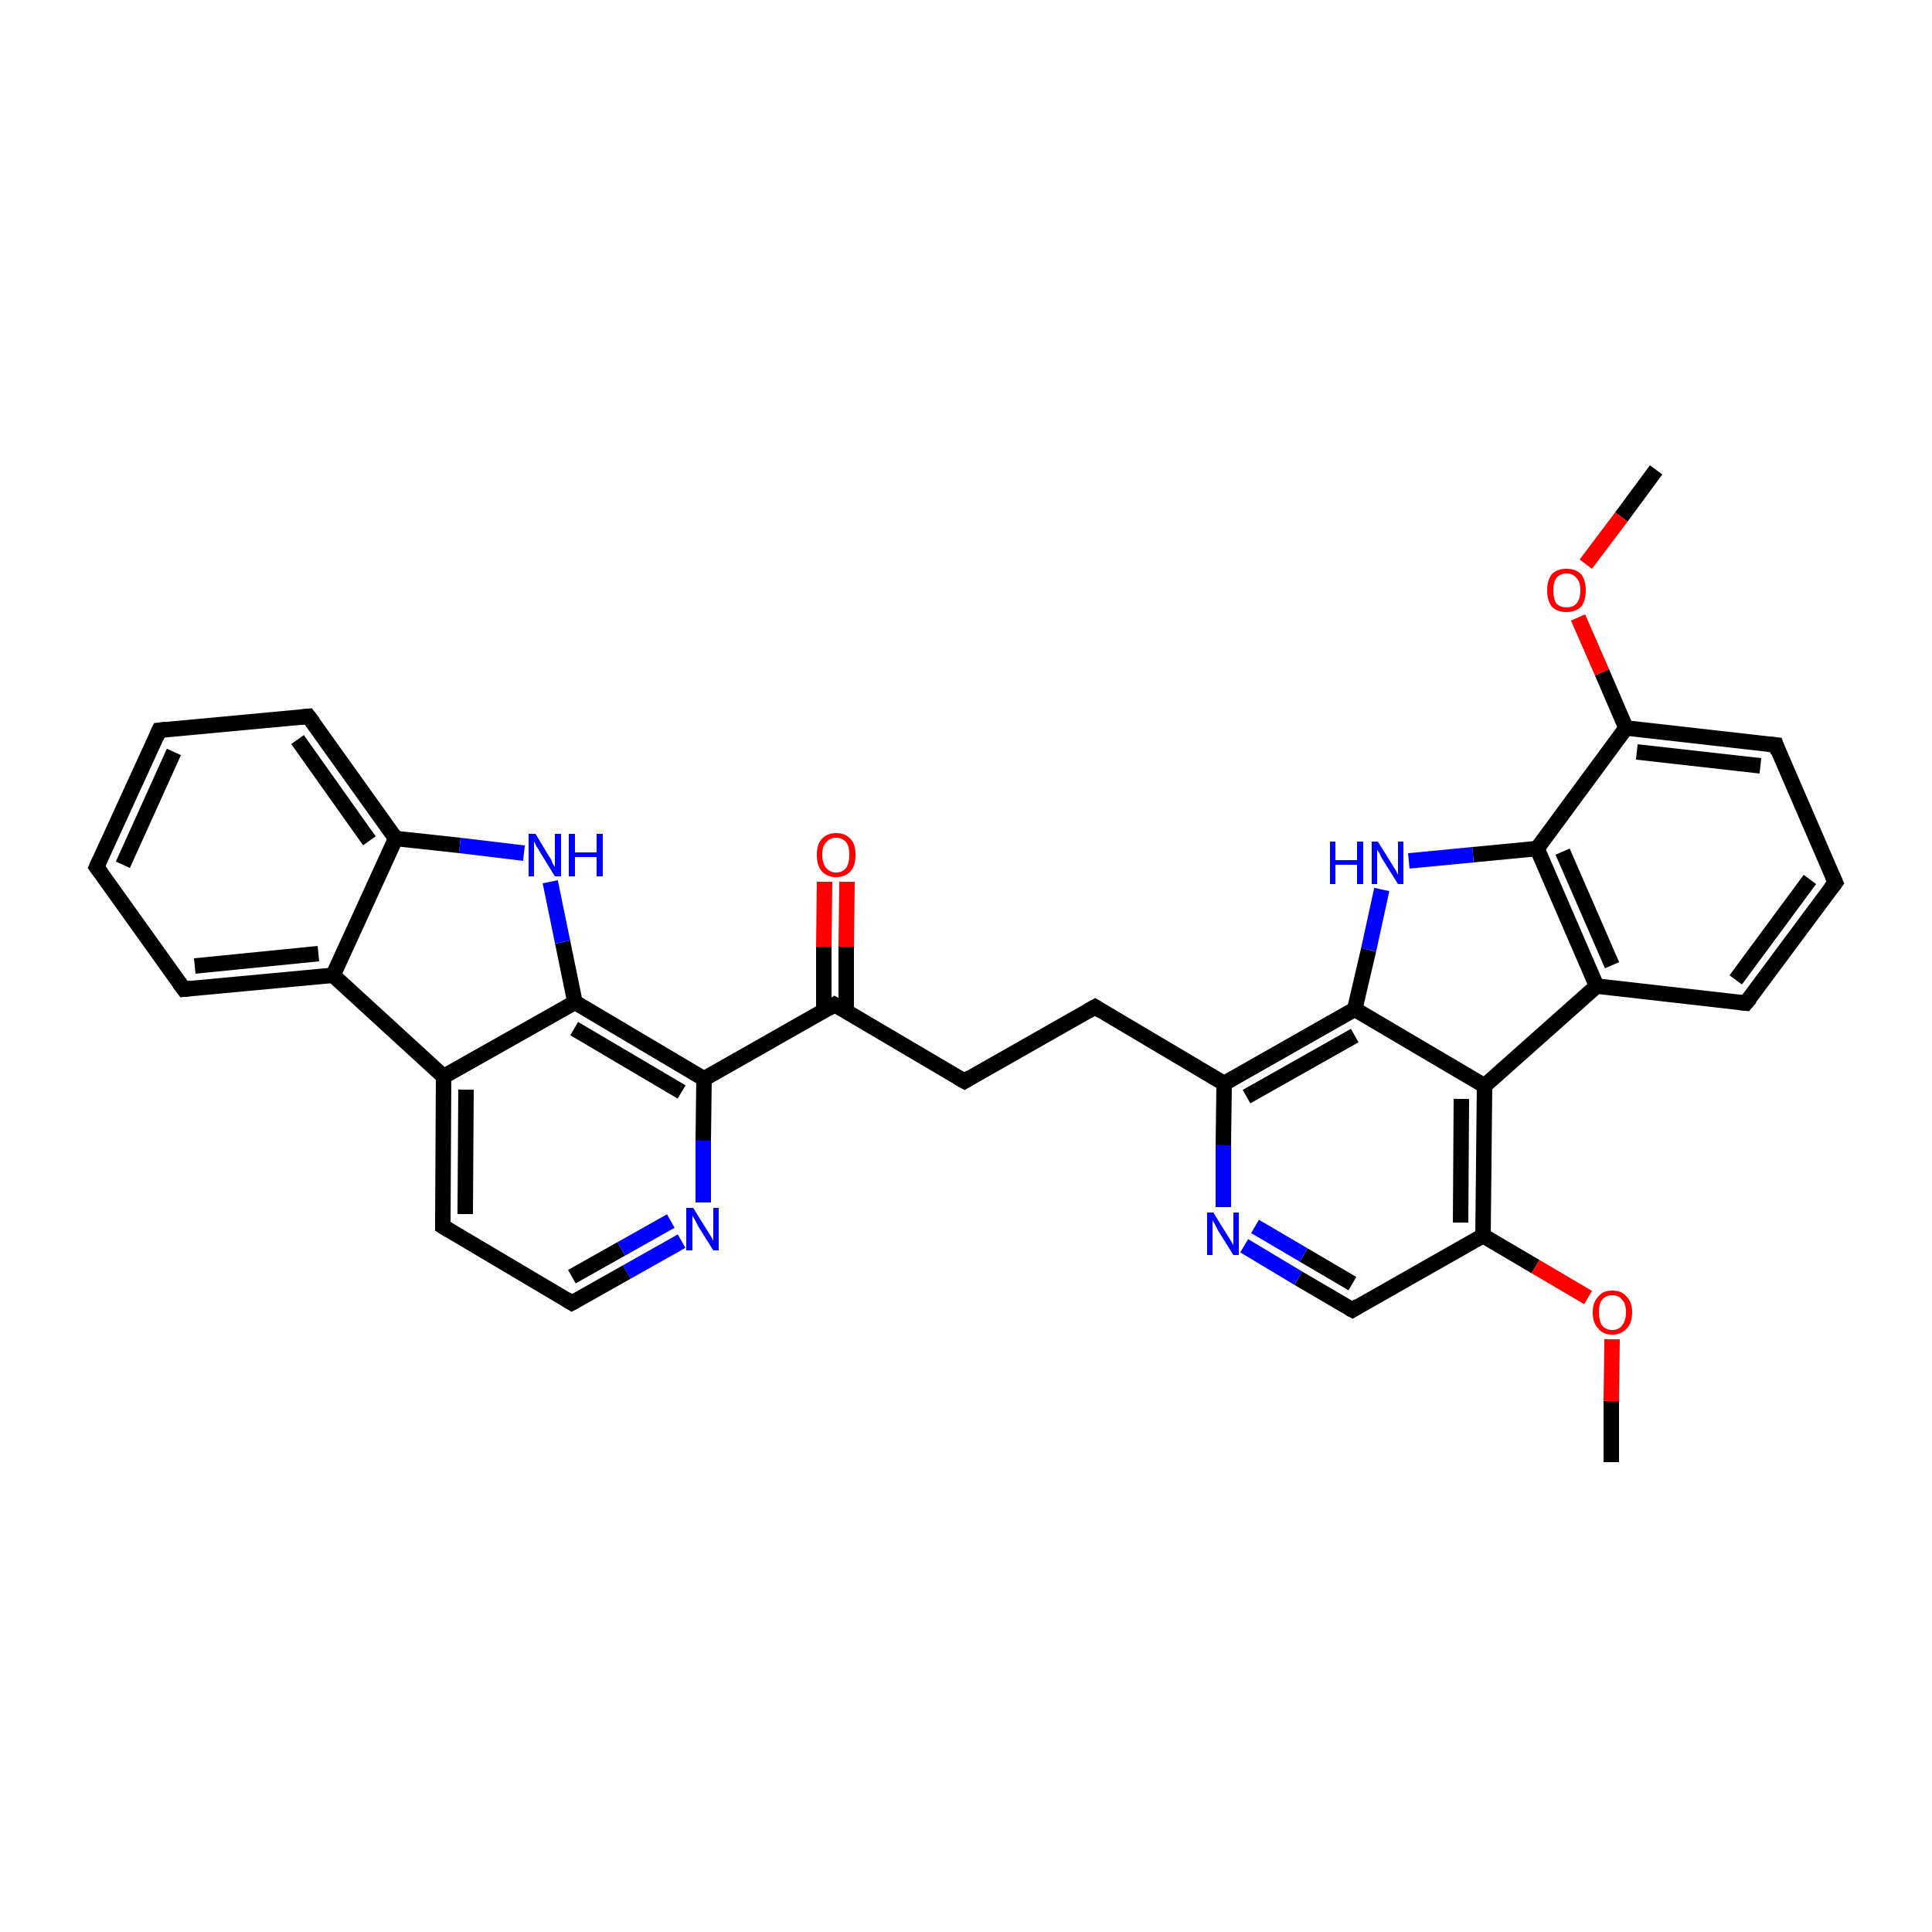 <?xml version='1.0' encoding='iso-8859-1'?>
<svg version='1.1' baseProfile='full'
              xmlns='http://www.w3.org/2000/svg'
                      xmlns:rdkit='http://www.rdkit.org/xml'
                      xmlns:xlink='http://www.w3.org/1999/xlink'
                  xml:space='preserve'
width='250px' height='250px' viewBox='0 0 250 250'>
<!-- END OF HEADER -->
<rect style='opacity:1.0;fill:#FFFFFF;stroke:none' width='250.0' height='250.0' x='0.0' y='0.0'> </rect>
<path class='bond-0 atom-0 atom-32' d='M 214.3,60.8 L 209.8,66.9' style='fill:none;fill-rule:evenodd;stroke:#000000;stroke-width:2.0px;stroke-linecap:butt;stroke-linejoin:miter;stroke-opacity:1' />
<path class='bond-0 atom-0 atom-32' d='M 209.8,66.9 L 205.2,73.0' style='fill:none;fill-rule:evenodd;stroke:#FF0000;stroke-width:2.0px;stroke-linecap:butt;stroke-linejoin:miter;stroke-opacity:1' />
<path class='bond-1 atom-1 atom-33' d='M 208.5,189.2 L 208.5,181.3' style='fill:none;fill-rule:evenodd;stroke:#000000;stroke-width:2.0px;stroke-linecap:butt;stroke-linejoin:miter;stroke-opacity:1' />
<path class='bond-1 atom-1 atom-33' d='M 208.5,181.3 L 208.6,173.3' style='fill:none;fill-rule:evenodd;stroke:#FF0000;stroke-width:2.0px;stroke-linecap:butt;stroke-linejoin:miter;stroke-opacity:1' />
<path class='bond-2 atom-2 atom-3' d='M 12.5,112.2 L 20.6,94.5' style='fill:none;fill-rule:evenodd;stroke:#000000;stroke-width:2.0px;stroke-linecap:butt;stroke-linejoin:miter;stroke-opacity:1' />
<path class='bond-2 atom-2 atom-3' d='M 15.9,111.9 L 22.5,97.3' style='fill:none;fill-rule:evenodd;stroke:#000000;stroke-width:2.0px;stroke-linecap:butt;stroke-linejoin:miter;stroke-opacity:1' />
<path class='bond-3 atom-2 atom-5' d='M 12.5,112.2 L 23.8,128.0' style='fill:none;fill-rule:evenodd;stroke:#000000;stroke-width:2.0px;stroke-linecap:butt;stroke-linejoin:miter;stroke-opacity:1' />
<path class='bond-4 atom-3 atom-7' d='M 20.6,94.5 L 39.9,92.7' style='fill:none;fill-rule:evenodd;stroke:#000000;stroke-width:2.0px;stroke-linecap:butt;stroke-linejoin:miter;stroke-opacity:1' />
<path class='bond-5 atom-4 atom-6' d='M 237.5,114.2 L 225.9,129.8' style='fill:none;fill-rule:evenodd;stroke:#000000;stroke-width:2.0px;stroke-linecap:butt;stroke-linejoin:miter;stroke-opacity:1' />
<path class='bond-5 atom-4 atom-6' d='M 234.2,113.8 L 224.6,126.8' style='fill:none;fill-rule:evenodd;stroke:#000000;stroke-width:2.0px;stroke-linecap:butt;stroke-linejoin:miter;stroke-opacity:1' />
<path class='bond-6 atom-4 atom-8' d='M 237.5,114.2 L 229.8,96.4' style='fill:none;fill-rule:evenodd;stroke:#000000;stroke-width:2.0px;stroke-linecap:butt;stroke-linejoin:miter;stroke-opacity:1' />
<path class='bond-7 atom-5 atom-14' d='M 23.8,128.0 L 43.1,126.2' style='fill:none;fill-rule:evenodd;stroke:#000000;stroke-width:2.0px;stroke-linecap:butt;stroke-linejoin:miter;stroke-opacity:1' />
<path class='bond-7 atom-5 atom-14' d='M 25.2,125.0 L 41.2,123.4' style='fill:none;fill-rule:evenodd;stroke:#000000;stroke-width:2.0px;stroke-linecap:butt;stroke-linejoin:miter;stroke-opacity:1' />
<path class='bond-8 atom-6 atom-16' d='M 225.9,129.8 L 206.6,127.6' style='fill:none;fill-rule:evenodd;stroke:#000000;stroke-width:2.0px;stroke-linecap:butt;stroke-linejoin:miter;stroke-opacity:1' />
<path class='bond-9 atom-7 atom-17' d='M 39.9,92.7 L 51.2,108.5' style='fill:none;fill-rule:evenodd;stroke:#000000;stroke-width:2.0px;stroke-linecap:butt;stroke-linejoin:miter;stroke-opacity:1' />
<path class='bond-9 atom-7 atom-17' d='M 38.5,95.7 L 47.8,108.8' style='fill:none;fill-rule:evenodd;stroke:#000000;stroke-width:2.0px;stroke-linecap:butt;stroke-linejoin:miter;stroke-opacity:1' />
<path class='bond-10 atom-8 atom-20' d='M 229.8,96.4 L 210.4,94.2' style='fill:none;fill-rule:evenodd;stroke:#000000;stroke-width:2.0px;stroke-linecap:butt;stroke-linejoin:miter;stroke-opacity:1' />
<path class='bond-10 atom-8 atom-20' d='M 227.8,99.1 L 211.8,97.3' style='fill:none;fill-rule:evenodd;stroke:#000000;stroke-width:2.0px;stroke-linecap:butt;stroke-linejoin:miter;stroke-opacity:1' />
<path class='bond-11 atom-9 atom-10' d='M 141.7,130.3 L 124.8,139.9' style='fill:none;fill-rule:evenodd;stroke:#000000;stroke-width:2.0px;stroke-linecap:butt;stroke-linejoin:miter;stroke-opacity:1' />
<path class='bond-12 atom-9 atom-18' d='M 141.7,130.3 L 158.4,140.2' style='fill:none;fill-rule:evenodd;stroke:#000000;stroke-width:2.0px;stroke-linecap:butt;stroke-linejoin:miter;stroke-opacity:1' />
<path class='bond-13 atom-10 atom-19' d='M 124.8,139.9 L 108.0,130.0' style='fill:none;fill-rule:evenodd;stroke:#000000;stroke-width:2.0px;stroke-linecap:butt;stroke-linejoin:miter;stroke-opacity:1' />
<path class='bond-14 atom-11 atom-12' d='M 57.3,158.7 L 74.0,168.6' style='fill:none;fill-rule:evenodd;stroke:#000000;stroke-width:2.0px;stroke-linecap:butt;stroke-linejoin:miter;stroke-opacity:1' />
<path class='bond-15 atom-11 atom-15' d='M 57.3,158.7 L 57.4,139.3' style='fill:none;fill-rule:evenodd;stroke:#000000;stroke-width:2.0px;stroke-linecap:butt;stroke-linejoin:miter;stroke-opacity:1' />
<path class='bond-15 atom-11 atom-15' d='M 60.2,157.1 L 60.3,141.0' style='fill:none;fill-rule:evenodd;stroke:#000000;stroke-width:2.0px;stroke-linecap:butt;stroke-linejoin:miter;stroke-opacity:1' />
<path class='bond-16 atom-12 atom-27' d='M 74.0,168.6 L 81.1,164.6' style='fill:none;fill-rule:evenodd;stroke:#000000;stroke-width:2.0px;stroke-linecap:butt;stroke-linejoin:miter;stroke-opacity:1' />
<path class='bond-16 atom-12 atom-27' d='M 81.1,164.6 L 88.2,160.6' style='fill:none;fill-rule:evenodd;stroke:#0000FF;stroke-width:2.0px;stroke-linecap:butt;stroke-linejoin:miter;stroke-opacity:1' />
<path class='bond-16 atom-12 atom-27' d='M 74.0,165.2 L 80.4,161.6' style='fill:none;fill-rule:evenodd;stroke:#000000;stroke-width:2.0px;stroke-linecap:butt;stroke-linejoin:miter;stroke-opacity:1' />
<path class='bond-16 atom-12 atom-27' d='M 80.4,161.6 L 86.8,158.0' style='fill:none;fill-rule:evenodd;stroke:#0000FF;stroke-width:2.0px;stroke-linecap:butt;stroke-linejoin:miter;stroke-opacity:1' />
<path class='bond-17 atom-13 atom-21' d='M 175.0,169.5 L 191.9,159.9' style='fill:none;fill-rule:evenodd;stroke:#000000;stroke-width:2.0px;stroke-linecap:butt;stroke-linejoin:miter;stroke-opacity:1' />
<path class='bond-18 atom-13 atom-28' d='M 175.0,169.5 L 168.0,165.4' style='fill:none;fill-rule:evenodd;stroke:#000000;stroke-width:2.0px;stroke-linecap:butt;stroke-linejoin:miter;stroke-opacity:1' />
<path class='bond-18 atom-13 atom-28' d='M 168.0,165.4 L 161.0,161.2' style='fill:none;fill-rule:evenodd;stroke:#0000FF;stroke-width:2.0px;stroke-linecap:butt;stroke-linejoin:miter;stroke-opacity:1' />
<path class='bond-18 atom-13 atom-28' d='M 175.0,166.1 L 168.7,162.4' style='fill:none;fill-rule:evenodd;stroke:#000000;stroke-width:2.0px;stroke-linecap:butt;stroke-linejoin:miter;stroke-opacity:1' />
<path class='bond-18 atom-13 atom-28' d='M 168.7,162.4 L 162.4,158.7' style='fill:none;fill-rule:evenodd;stroke:#0000FF;stroke-width:2.0px;stroke-linecap:butt;stroke-linejoin:miter;stroke-opacity:1' />
<path class='bond-19 atom-14 atom-15' d='M 43.1,126.2 L 57.4,139.3' style='fill:none;fill-rule:evenodd;stroke:#000000;stroke-width:2.0px;stroke-linecap:butt;stroke-linejoin:miter;stroke-opacity:1' />
<path class='bond-20 atom-14 atom-17' d='M 43.1,126.2 L 51.2,108.5' style='fill:none;fill-rule:evenodd;stroke:#000000;stroke-width:2.0px;stroke-linecap:butt;stroke-linejoin:miter;stroke-opacity:1' />
<path class='bond-21 atom-15 atom-24' d='M 57.4,139.3 L 74.4,129.7' style='fill:none;fill-rule:evenodd;stroke:#000000;stroke-width:2.0px;stroke-linecap:butt;stroke-linejoin:miter;stroke-opacity:1' />
<path class='bond-22 atom-16 atom-22' d='M 206.6,127.6 L 192.1,140.5' style='fill:none;fill-rule:evenodd;stroke:#000000;stroke-width:2.0px;stroke-linecap:butt;stroke-linejoin:miter;stroke-opacity:1' />
<path class='bond-23 atom-16 atom-23' d='M 206.6,127.6 L 198.9,109.8' style='fill:none;fill-rule:evenodd;stroke:#000000;stroke-width:2.0px;stroke-linecap:butt;stroke-linejoin:miter;stroke-opacity:1' />
<path class='bond-23 atom-16 atom-23' d='M 208.6,124.9 L 202.2,110.2' style='fill:none;fill-rule:evenodd;stroke:#000000;stroke-width:2.0px;stroke-linecap:butt;stroke-linejoin:miter;stroke-opacity:1' />
<path class='bond-24 atom-17 atom-29' d='M 51.2,108.5 L 59.5,109.4' style='fill:none;fill-rule:evenodd;stroke:#000000;stroke-width:2.0px;stroke-linecap:butt;stroke-linejoin:miter;stroke-opacity:1' />
<path class='bond-24 atom-17 atom-29' d='M 59.5,109.4 L 67.8,110.4' style='fill:none;fill-rule:evenodd;stroke:#0000FF;stroke-width:2.0px;stroke-linecap:butt;stroke-linejoin:miter;stroke-opacity:1' />
<path class='bond-25 atom-18 atom-25' d='M 158.4,140.2 L 175.3,130.6' style='fill:none;fill-rule:evenodd;stroke:#000000;stroke-width:2.0px;stroke-linecap:butt;stroke-linejoin:miter;stroke-opacity:1' />
<path class='bond-25 atom-18 atom-25' d='M 161.3,141.9 L 175.3,134.0' style='fill:none;fill-rule:evenodd;stroke:#000000;stroke-width:2.0px;stroke-linecap:butt;stroke-linejoin:miter;stroke-opacity:1' />
<path class='bond-26 atom-18 atom-28' d='M 158.4,140.2 L 158.3,148.2' style='fill:none;fill-rule:evenodd;stroke:#000000;stroke-width:2.0px;stroke-linecap:butt;stroke-linejoin:miter;stroke-opacity:1' />
<path class='bond-26 atom-18 atom-28' d='M 158.3,148.2 L 158.3,156.2' style='fill:none;fill-rule:evenodd;stroke:#0000FF;stroke-width:2.0px;stroke-linecap:butt;stroke-linejoin:miter;stroke-opacity:1' />
<path class='bond-27 atom-19 atom-26' d='M 108.0,130.0 L 91.1,139.6' style='fill:none;fill-rule:evenodd;stroke:#000000;stroke-width:2.0px;stroke-linecap:butt;stroke-linejoin:miter;stroke-opacity:1' />
<path class='bond-28 atom-19 atom-31' d='M 109.5,130.9 L 109.5,122.5' style='fill:none;fill-rule:evenodd;stroke:#000000;stroke-width:2.0px;stroke-linecap:butt;stroke-linejoin:miter;stroke-opacity:1' />
<path class='bond-28 atom-19 atom-31' d='M 109.5,122.5 L 109.6,114.1' style='fill:none;fill-rule:evenodd;stroke:#FF0000;stroke-width:2.0px;stroke-linecap:butt;stroke-linejoin:miter;stroke-opacity:1' />
<path class='bond-28 atom-19 atom-31' d='M 106.6,130.9 L 106.6,122.5' style='fill:none;fill-rule:evenodd;stroke:#000000;stroke-width:2.0px;stroke-linecap:butt;stroke-linejoin:miter;stroke-opacity:1' />
<path class='bond-28 atom-19 atom-31' d='M 106.6,122.5 L 106.7,114.1' style='fill:none;fill-rule:evenodd;stroke:#FF0000;stroke-width:2.0px;stroke-linecap:butt;stroke-linejoin:miter;stroke-opacity:1' />
<path class='bond-29 atom-20 atom-23' d='M 210.4,94.2 L 198.9,109.8' style='fill:none;fill-rule:evenodd;stroke:#000000;stroke-width:2.0px;stroke-linecap:butt;stroke-linejoin:miter;stroke-opacity:1' />
<path class='bond-30 atom-20 atom-32' d='M 210.4,94.2 L 207.3,87.0' style='fill:none;fill-rule:evenodd;stroke:#000000;stroke-width:2.0px;stroke-linecap:butt;stroke-linejoin:miter;stroke-opacity:1' />
<path class='bond-30 atom-20 atom-32' d='M 207.3,87.0 L 204.2,79.9' style='fill:none;fill-rule:evenodd;stroke:#FF0000;stroke-width:2.0px;stroke-linecap:butt;stroke-linejoin:miter;stroke-opacity:1' />
<path class='bond-31 atom-21 atom-22' d='M 191.9,159.9 L 192.1,140.5' style='fill:none;fill-rule:evenodd;stroke:#000000;stroke-width:2.0px;stroke-linecap:butt;stroke-linejoin:miter;stroke-opacity:1' />
<path class='bond-31 atom-21 atom-22' d='M 189.0,158.2 L 189.1,142.2' style='fill:none;fill-rule:evenodd;stroke:#000000;stroke-width:2.0px;stroke-linecap:butt;stroke-linejoin:miter;stroke-opacity:1' />
<path class='bond-32 atom-21 atom-33' d='M 191.9,159.9 L 198.7,163.9' style='fill:none;fill-rule:evenodd;stroke:#000000;stroke-width:2.0px;stroke-linecap:butt;stroke-linejoin:miter;stroke-opacity:1' />
<path class='bond-32 atom-21 atom-33' d='M 198.7,163.9 L 205.5,167.9' style='fill:none;fill-rule:evenodd;stroke:#FF0000;stroke-width:2.0px;stroke-linecap:butt;stroke-linejoin:miter;stroke-opacity:1' />
<path class='bond-33 atom-22 atom-25' d='M 192.1,140.5 L 175.3,130.6' style='fill:none;fill-rule:evenodd;stroke:#000000;stroke-width:2.0px;stroke-linecap:butt;stroke-linejoin:miter;stroke-opacity:1' />
<path class='bond-34 atom-23 atom-30' d='M 198.9,109.8 L 190.6,110.6' style='fill:none;fill-rule:evenodd;stroke:#000000;stroke-width:2.0px;stroke-linecap:butt;stroke-linejoin:miter;stroke-opacity:1' />
<path class='bond-34 atom-23 atom-30' d='M 190.6,110.6 L 182.3,111.4' style='fill:none;fill-rule:evenodd;stroke:#0000FF;stroke-width:2.0px;stroke-linecap:butt;stroke-linejoin:miter;stroke-opacity:1' />
<path class='bond-35 atom-24 atom-26' d='M 74.4,129.7 L 91.1,139.6' style='fill:none;fill-rule:evenodd;stroke:#000000;stroke-width:2.0px;stroke-linecap:butt;stroke-linejoin:miter;stroke-opacity:1' />
<path class='bond-35 atom-24 atom-26' d='M 74.3,133.1 L 88.2,141.3' style='fill:none;fill-rule:evenodd;stroke:#000000;stroke-width:2.0px;stroke-linecap:butt;stroke-linejoin:miter;stroke-opacity:1' />
<path class='bond-36 atom-24 atom-29' d='M 74.4,129.7 L 72.8,121.9' style='fill:none;fill-rule:evenodd;stroke:#000000;stroke-width:2.0px;stroke-linecap:butt;stroke-linejoin:miter;stroke-opacity:1' />
<path class='bond-36 atom-24 atom-29' d='M 72.8,121.9 L 71.2,114.1' style='fill:none;fill-rule:evenodd;stroke:#0000FF;stroke-width:2.0px;stroke-linecap:butt;stroke-linejoin:miter;stroke-opacity:1' />
<path class='bond-37 atom-25 atom-30' d='M 175.3,130.6 L 177.1,122.9' style='fill:none;fill-rule:evenodd;stroke:#000000;stroke-width:2.0px;stroke-linecap:butt;stroke-linejoin:miter;stroke-opacity:1' />
<path class='bond-37 atom-25 atom-30' d='M 177.1,122.9 L 178.8,115.1' style='fill:none;fill-rule:evenodd;stroke:#0000FF;stroke-width:2.0px;stroke-linecap:butt;stroke-linejoin:miter;stroke-opacity:1' />
<path class='bond-38 atom-26 atom-27' d='M 91.1,139.6 L 91.0,147.6' style='fill:none;fill-rule:evenodd;stroke:#000000;stroke-width:2.0px;stroke-linecap:butt;stroke-linejoin:miter;stroke-opacity:1' />
<path class='bond-38 atom-26 atom-27' d='M 91.0,147.6 L 91.0,155.6' style='fill:none;fill-rule:evenodd;stroke:#0000FF;stroke-width:2.0px;stroke-linecap:butt;stroke-linejoin:miter;stroke-opacity:1' />
<path d='M 12.9,111.3 L 12.5,112.2 L 13.1,113.0' style='fill:none;stroke:#000000;stroke-width:2.0px;stroke-linecap:butt;stroke-linejoin:miter;stroke-opacity:1;' />
<path d='M 20.2,95.4 L 20.6,94.5 L 21.5,94.4' style='fill:none;stroke:#000000;stroke-width:2.0px;stroke-linecap:butt;stroke-linejoin:miter;stroke-opacity:1;' />
<path d='M 236.9,115.0 L 237.5,114.2 L 237.1,113.3' style='fill:none;stroke:#000000;stroke-width:2.0px;stroke-linecap:butt;stroke-linejoin:miter;stroke-opacity:1;' />
<path d='M 23.2,127.2 L 23.8,128.0 L 24.7,127.9' style='fill:none;stroke:#000000;stroke-width:2.0px;stroke-linecap:butt;stroke-linejoin:miter;stroke-opacity:1;' />
<path d='M 226.5,129.1 L 225.9,129.8 L 225.0,129.7' style='fill:none;stroke:#000000;stroke-width:2.0px;stroke-linecap:butt;stroke-linejoin:miter;stroke-opacity:1;' />
<path d='M 38.9,92.8 L 39.9,92.7 L 40.5,93.5' style='fill:none;stroke:#000000;stroke-width:2.0px;stroke-linecap:butt;stroke-linejoin:miter;stroke-opacity:1;' />
<path d='M 230.1,97.3 L 229.8,96.4 L 228.8,96.3' style='fill:none;stroke:#000000;stroke-width:2.0px;stroke-linecap:butt;stroke-linejoin:miter;stroke-opacity:1;' />
<path d='M 140.8,130.8 L 141.7,130.3 L 142.5,130.8' style='fill:none;stroke:#000000;stroke-width:2.0px;stroke-linecap:butt;stroke-linejoin:miter;stroke-opacity:1;' />
<path d='M 125.6,139.4 L 124.8,139.9 L 123.9,139.4' style='fill:none;stroke:#000000;stroke-width:2.0px;stroke-linecap:butt;stroke-linejoin:miter;stroke-opacity:1;' />
<path d='M 58.1,159.2 L 57.3,158.7 L 57.3,157.8' style='fill:none;stroke:#000000;stroke-width:2.0px;stroke-linecap:butt;stroke-linejoin:miter;stroke-opacity:1;' />
<path d='M 73.2,168.1 L 74.0,168.6 L 74.4,168.4' style='fill:none;stroke:#000000;stroke-width:2.0px;stroke-linecap:butt;stroke-linejoin:miter;stroke-opacity:1;' />
<path d='M 175.8,169.0 L 175.0,169.5 L 174.6,169.3' style='fill:none;stroke:#000000;stroke-width:2.0px;stroke-linecap:butt;stroke-linejoin:miter;stroke-opacity:1;' />
<path d='M 108.9,130.5 L 108.0,130.0 L 107.2,130.5' style='fill:none;stroke:#000000;stroke-width:2.0px;stroke-linecap:butt;stroke-linejoin:miter;stroke-opacity:1;' />
<path class='atom-27' d='M 89.7 156.3
L 91.5 159.2
Q 91.7 159.5, 92.0 160.0
Q 92.3 160.5, 92.3 160.6
L 92.3 156.3
L 93.0 156.3
L 93.0 161.8
L 92.3 161.8
L 90.3 158.6
Q 90.1 158.2, 89.9 157.8
Q 89.6 157.4, 89.6 157.2
L 89.6 161.8
L 88.8 161.8
L 88.8 156.3
L 89.7 156.3
' fill='#0000FF'/>
<path class='atom-28' d='M 157.0 156.9
L 158.8 159.8
Q 159.0 160.1, 159.3 160.6
Q 159.6 161.1, 159.6 161.2
L 159.6 156.9
L 160.3 156.9
L 160.3 162.4
L 159.6 162.4
L 157.6 159.2
Q 157.4 158.8, 157.2 158.4
Q 156.9 158.0, 156.9 157.8
L 156.9 162.4
L 156.2 162.4
L 156.2 156.9
L 157.0 156.9
' fill='#0000FF'/>
<path class='atom-29' d='M 69.3 107.9
L 71.1 110.9
Q 71.3 111.1, 71.5 111.7
Q 71.8 112.2, 71.8 112.2
L 71.8 107.9
L 72.6 107.9
L 72.6 113.4
L 71.8 113.4
L 69.9 110.3
Q 69.7 109.9, 69.4 109.5
Q 69.2 109.0, 69.1 108.9
L 69.1 113.4
L 68.4 113.4
L 68.4 107.9
L 69.3 107.9
' fill='#0000FF'/>
<path class='atom-29' d='M 73.6 107.9
L 74.4 107.9
L 74.4 110.3
L 77.2 110.3
L 77.2 107.9
L 78.0 107.9
L 78.0 113.4
L 77.2 113.4
L 77.2 110.9
L 74.4 110.9
L 74.4 113.4
L 73.6 113.4
L 73.6 107.9
' fill='#0000FF'/>
<path class='atom-30' d='M 172.1 108.9
L 172.8 108.9
L 172.8 111.3
L 175.6 111.3
L 175.6 108.9
L 176.4 108.9
L 176.4 114.4
L 175.6 114.4
L 175.6 111.9
L 172.8 111.9
L 172.8 114.4
L 172.1 114.4
L 172.1 108.9
' fill='#0000FF'/>
<path class='atom-30' d='M 178.3 108.9
L 180.1 111.8
Q 180.3 112.1, 180.6 112.6
Q 180.9 113.2, 180.9 113.2
L 180.9 108.9
L 181.6 108.9
L 181.6 114.4
L 180.9 114.4
L 178.9 111.2
Q 178.7 110.9, 178.5 110.4
Q 178.2 110.0, 178.2 109.9
L 178.2 114.4
L 177.5 114.4
L 177.5 108.9
L 178.3 108.9
' fill='#0000FF'/>
<path class='atom-31' d='M 105.7 110.6
Q 105.7 109.3, 106.3 108.6
Q 107.0 107.8, 108.2 107.8
Q 109.4 107.8, 110.1 108.6
Q 110.7 109.3, 110.7 110.6
Q 110.7 112.0, 110.1 112.7
Q 109.4 113.5, 108.2 113.5
Q 107.0 113.5, 106.3 112.7
Q 105.7 112.0, 105.7 110.6
M 108.2 112.9
Q 109.0 112.9, 109.5 112.3
Q 109.9 111.7, 109.9 110.6
Q 109.9 109.5, 109.5 109.0
Q 109.0 108.4, 108.2 108.4
Q 107.4 108.4, 106.9 109.0
Q 106.4 109.5, 106.4 110.6
Q 106.4 111.7, 106.9 112.3
Q 107.4 112.9, 108.2 112.9
' fill='#FF0000'/>
<path class='atom-32' d='M 200.2 76.4
Q 200.2 75.1, 200.8 74.3
Q 201.5 73.6, 202.7 73.6
Q 203.9 73.6, 204.6 74.3
Q 205.2 75.1, 205.2 76.4
Q 205.2 77.7, 204.6 78.5
Q 203.9 79.2, 202.7 79.2
Q 201.5 79.2, 200.8 78.5
Q 200.2 77.7, 200.2 76.4
M 202.7 78.6
Q 203.5 78.6, 204.0 78.1
Q 204.5 77.5, 204.5 76.4
Q 204.5 75.3, 204.0 74.8
Q 203.5 74.2, 202.7 74.2
Q 201.9 74.2, 201.4 74.8
Q 201.0 75.3, 201.0 76.4
Q 201.0 77.5, 201.4 78.1
Q 201.9 78.6, 202.7 78.6
' fill='#FF0000'/>
<path class='atom-33' d='M 206.1 169.8
Q 206.1 168.5, 206.8 167.8
Q 207.4 167.0, 208.6 167.0
Q 209.9 167.0, 210.5 167.8
Q 211.2 168.5, 211.2 169.8
Q 211.2 171.2, 210.5 171.9
Q 209.8 172.7, 208.6 172.7
Q 207.4 172.7, 206.8 171.9
Q 206.1 171.2, 206.1 169.8
M 208.6 172.1
Q 209.5 172.1, 209.9 171.5
Q 210.4 170.9, 210.4 169.8
Q 210.4 168.7, 209.9 168.2
Q 209.5 167.6, 208.6 167.6
Q 207.8 167.6, 207.3 168.2
Q 206.9 168.7, 206.9 169.8
Q 206.9 170.9, 207.3 171.5
Q 207.8 172.1, 208.6 172.1
' fill='#FF0000'/>
</svg>
